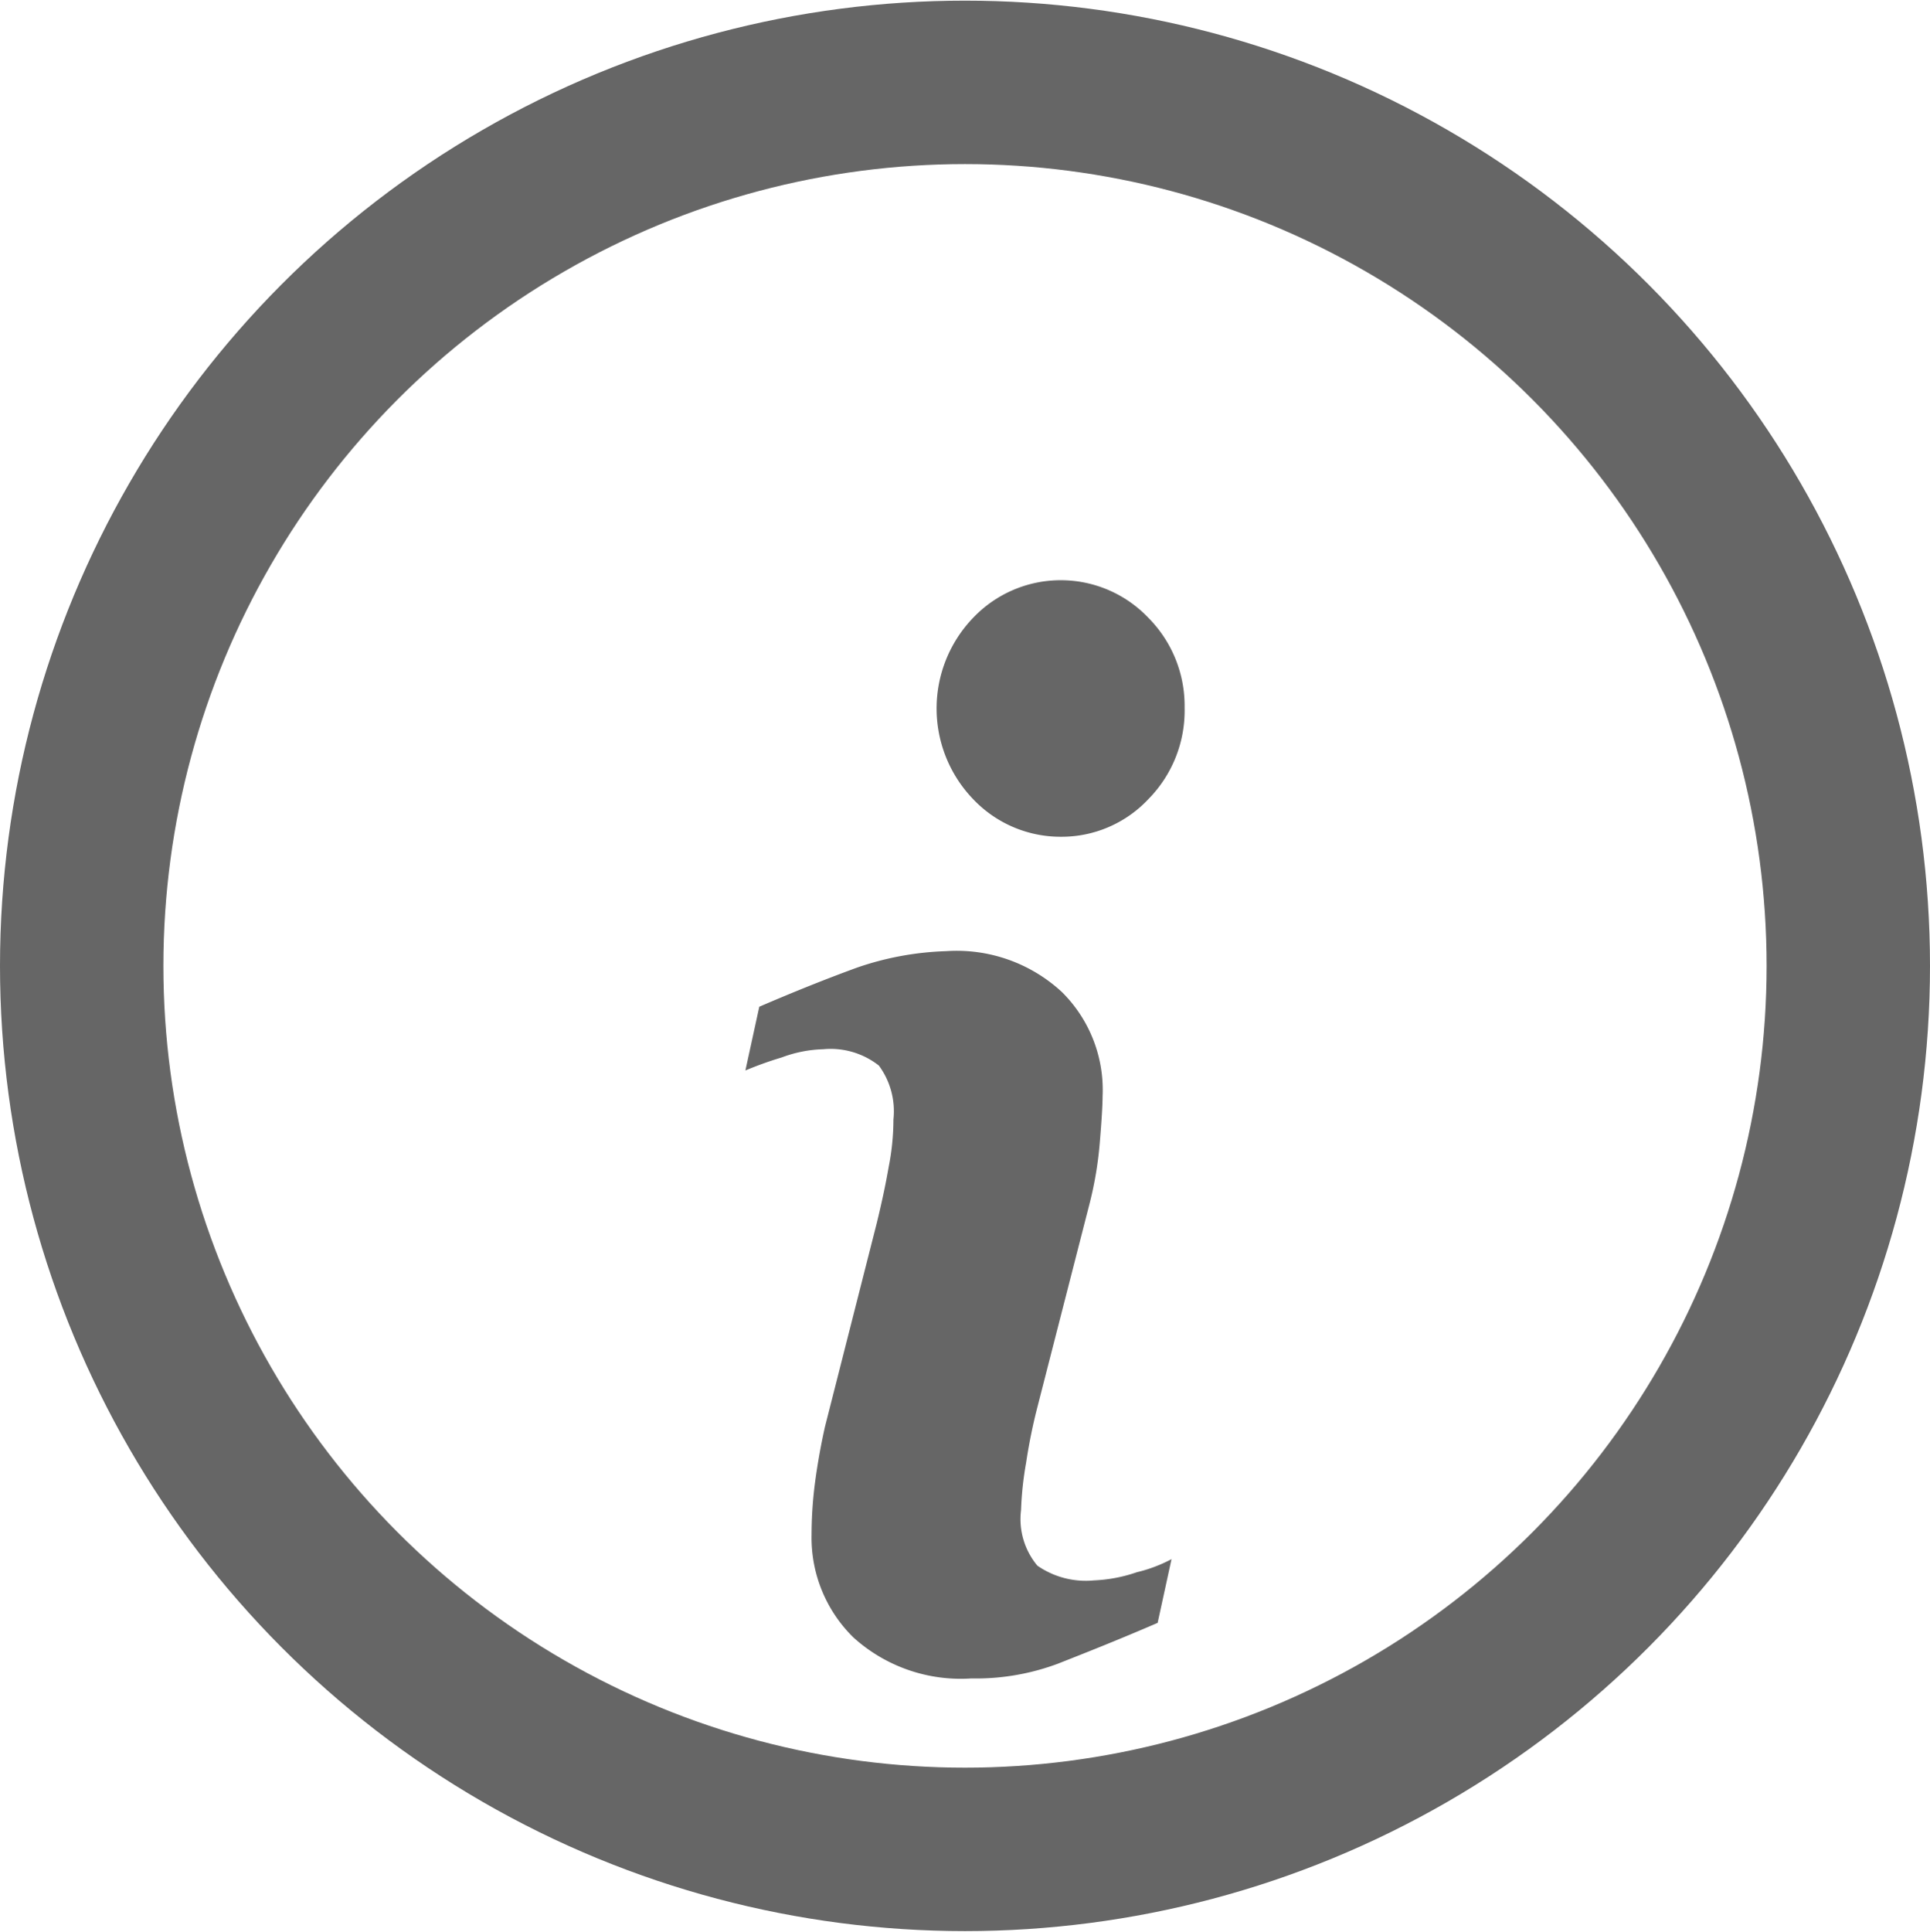 <svg id="Info"
    xmlns="http://www.w3.org/2000/svg" width="11.812" height="11.82" viewBox="0 0 11.812 11.82">
        <defs>
            <style>
      .cls-1 {
        fill: none;
        stroke: #666;
        stroke-width: 1px;
      }

      .cls-2 {
        fill: #666;
        fill-rule: evenodd;
      }
    </style>
        </defs>
        <circle class="cls-1" cx="5.906" cy="5.91" r="5.406"/>
        <path id="Forma_1" data-name="Forma 1" class="cls-2" d="M425.264,1966.63l-0.085.39c-0.255.11-.459,0.19-0.611,0.25a1.433,1.433,0,0,1-.529.09,0.979,0.979,0,0,1-.721-0.25,0.854,0.854,0,0,1-.257-0.63,2.482,2.482,0,0,1,.02-0.31c0.013-.1.033-0.22,0.062-0.35l0.318-1.25c0.029-.12.053-0.23,0.072-0.34a1.5,1.5,0,0,0,.029-0.29,0.471,0.471,0,0,0-.089-0.33,0.478,0.478,0,0,0-.341-0.1,0.778,0.778,0,0,0-.253.05,2.206,2.206,0,0,0-.223.08l0.085-.39c0.209-.09.408-0.17,0.6-0.24a1.836,1.836,0,0,1,.542-0.1,0.947,0.947,0,0,1,.71.25,0.843,0.843,0,0,1,.249.64c0,0.05-.006.15-0.017,0.28a2.246,2.246,0,0,1-.064.38l-0.318,1.24a3.376,3.376,0,0,0-.069.34,2.04,2.04,0,0,0-.031.29,0.444,0.444,0,0,0,.1.34,0.52,0.52,0,0,0,.347.09,0.922,0.922,0,0,0,.262-0.05A0.887,0.887,0,0,0,425.264,1966.63Zm0.08-5.21a0.771,0.771,0,0,1-.222.56,0.728,0.728,0,0,1-.534.23,0.737,0.737,0,0,1-.538-0.23,0.8,0.8,0,0,1,0-1.11,0.74,0.74,0,0,1,1.072,0A0.764,0.764,0,0,1,425.344,1961.42Z" transform="translate(-418.094 -1957.09)"/>
</svg>
